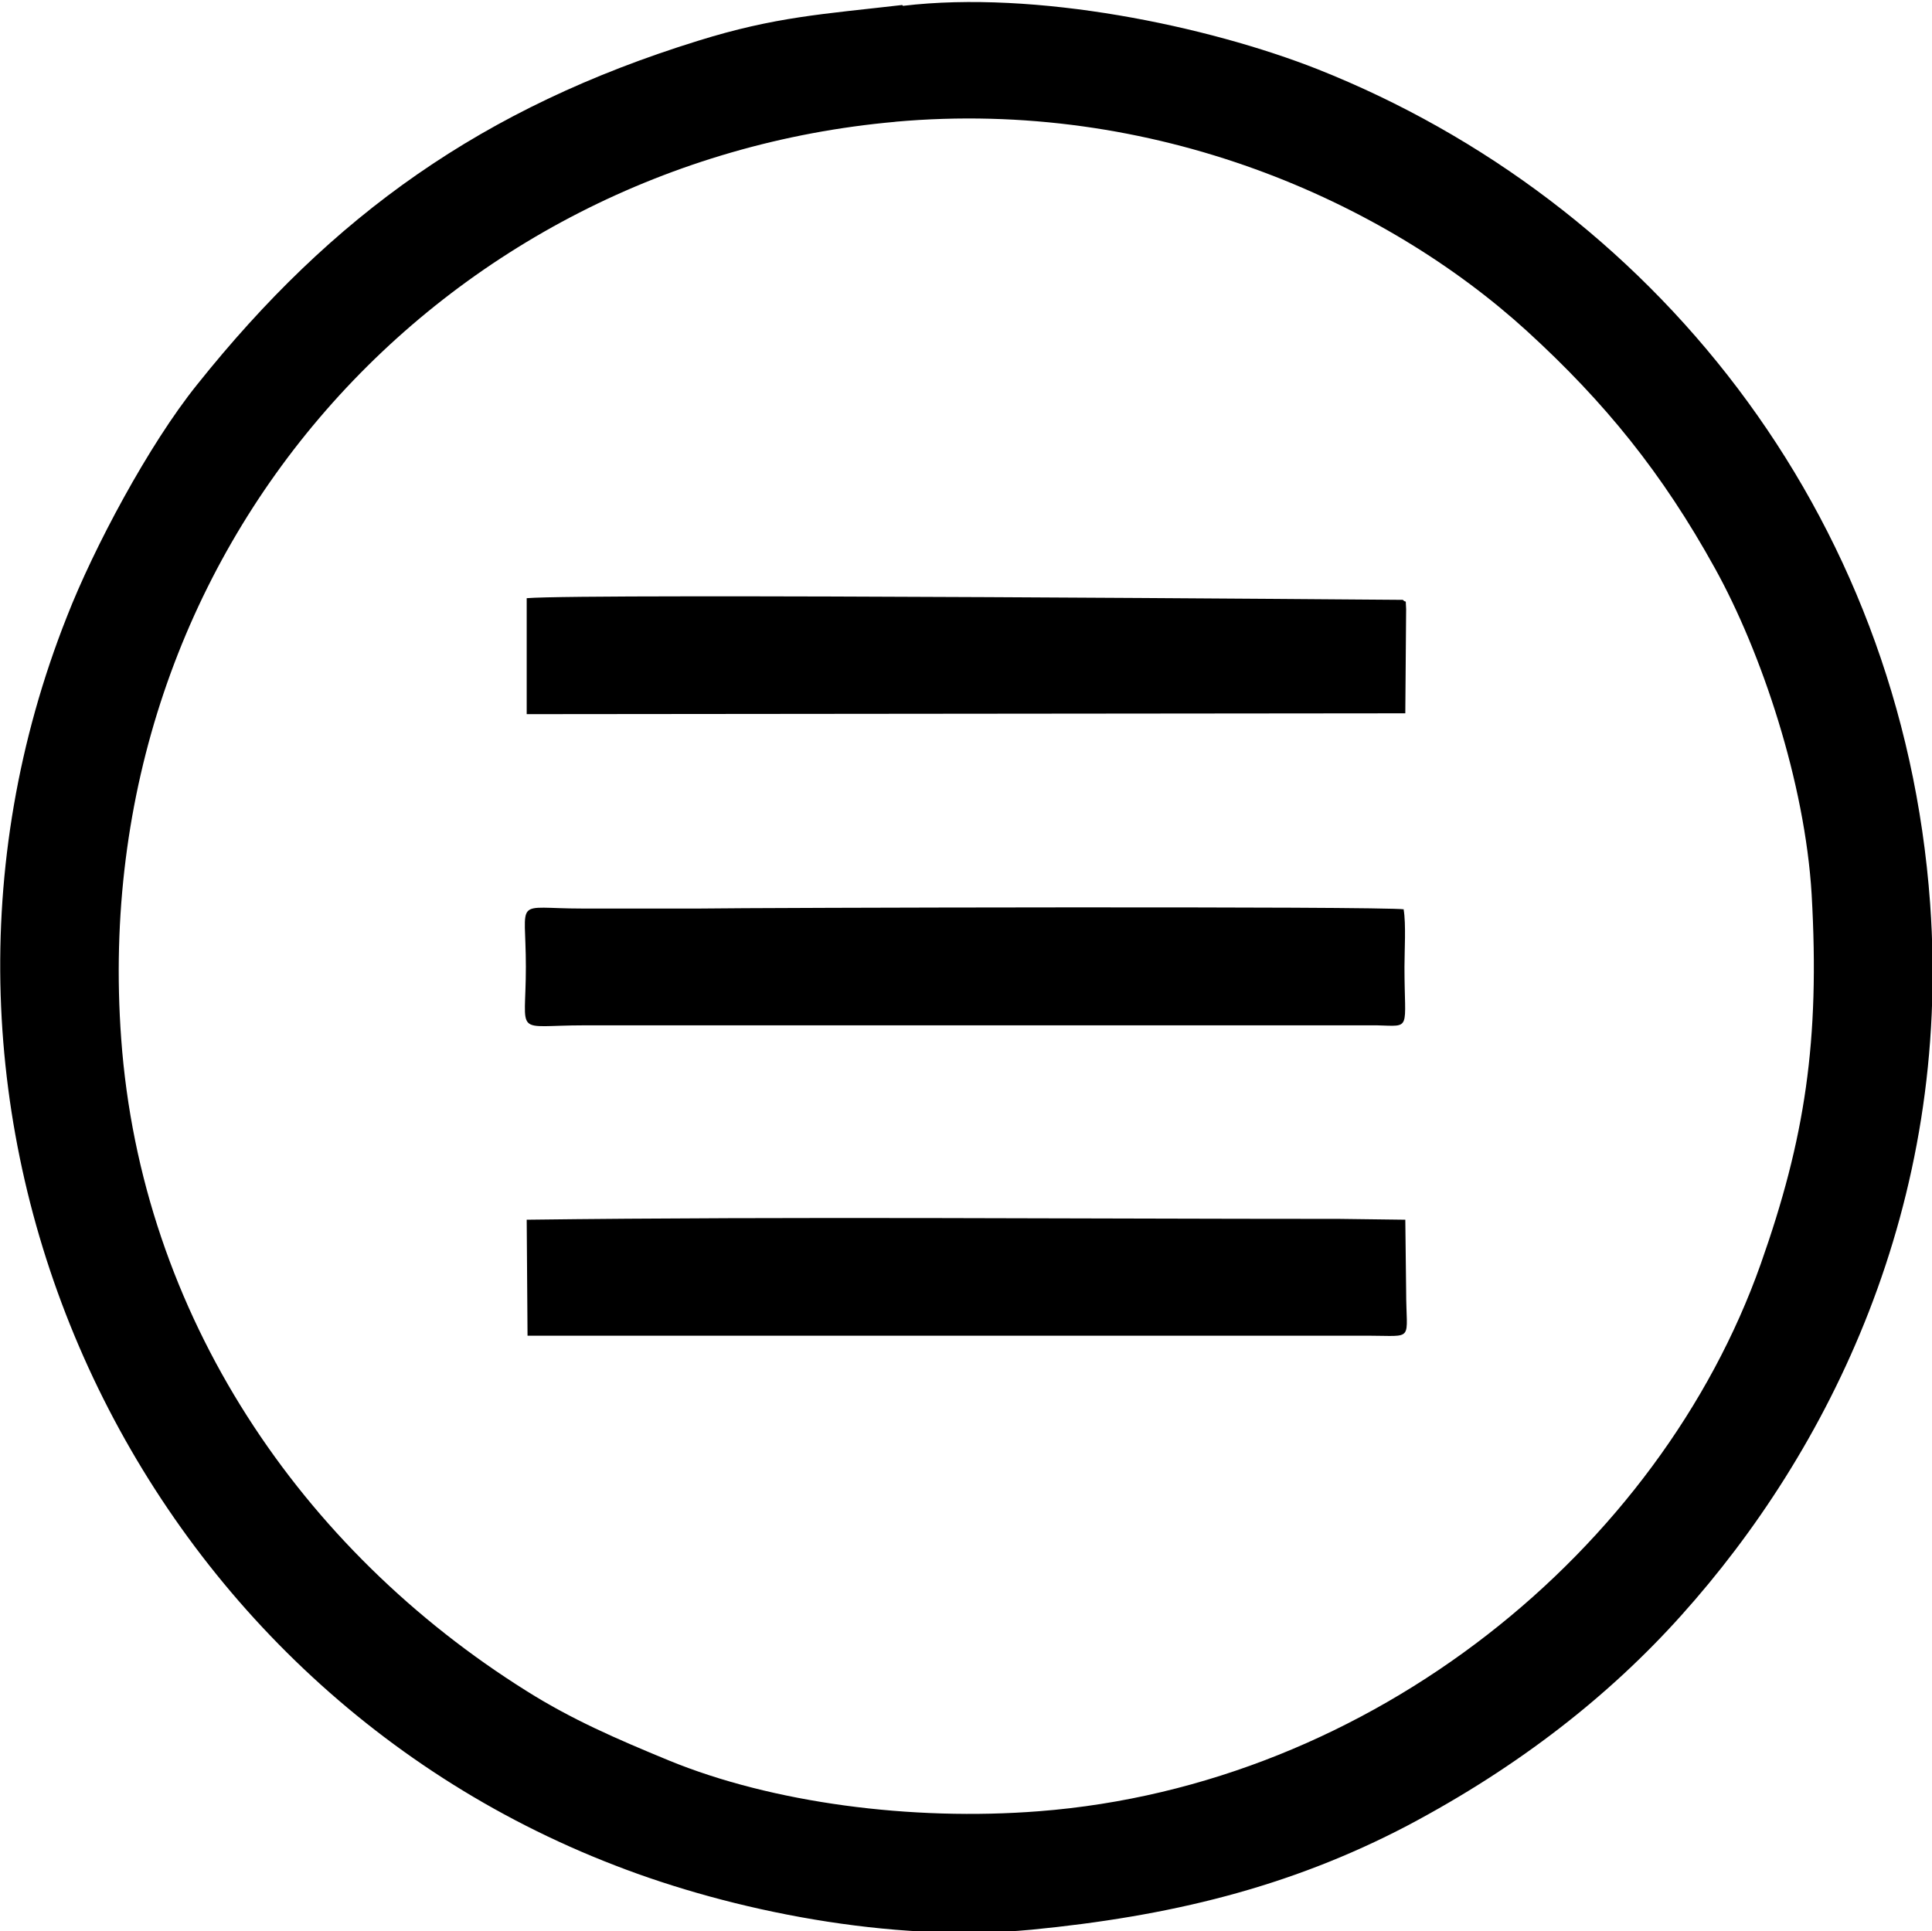 <?xml version="1.0" encoding="UTF-8"?>
<!DOCTYPE svg PUBLIC "-//W3C//DTD SVG 1.1//EN" "http://www.w3.org/Graphics/SVG/1.1/DTD/svg11.dtd">
<!-- Creator: CorelDRAW -->
<svg xmlns="http://www.w3.org/2000/svg" xml:space="preserve" width="14.161mm" height="14.158mm" version="1.1" style="shape-rendering:geometricPrecision; text-rendering:geometricPrecision; image-rendering:optimizeQuality; fill-rule:evenodd; clip-rule:evenodd"
viewBox="0 0 23.15 23.15"
 xmlns:xlink="http://www.w3.org/1999/xlink"
 xmlns:xodm="http://www.corel.com/coreldraw/odm/2003">
 <defs>
  <style type="text/css">
   <![CDATA[
    .fil0 {fill:black}
   ]]>
  </style>
 </defs>
 <g id="Слой_x0020_1">
  <path class="fil0" d="M10.72 1.46c3.11,-0.28 5.87,0.95 7.58,2.51 0.93,0.85 1.62,1.7 2.25,2.84 0.56,1.01 1.08,2.57 1.16,3.91 0.1,1.76 -0.08,2.93 -0.61,4.43 -1.21,3.42 -4.65,6.25 -8.65,6.56 -1.53,0.12 -3.2,-0.1 -4.44,-0.61 -0.63,-0.26 -1.16,-0.49 -1.7,-0.83 -2.7,-1.69 -4.62,-4.5 -4.86,-7.82 -0.43,-5.91 3.88,-10.51 9.28,-10.99zm-4.41 7.1l10.53 -0.01 0.01 -1.25c-0.01,-0.14 0.01,-0.06 -0.04,-0.11 -0,-0 -9.77,-0.08 -10.5,-0.02l0 1.39zm10.08 7.45c0.57,0 0.46,0.08 0.46,-0.54l-0.01 -0.85 -0.79 -0.01c-3.2,0 -6.56,-0.03 -9.74,0.01l0.01 1.39 10.07 0zm0.44 -5.11c-0.26,-0.04 -7.8,-0.02 -8.44,-0.01 -0.47,0 -0.95,0 -1.42,0 -0.83,-0 -0.67,-0.15 -0.67,0.7 0,0.85 -0.16,0.7 0.7,0.7l9.5 -0c0.42,0.01 0.33,0.07 0.33,-0.7 0,-0.2 0.02,-0.51 -0.01,-0.69zm-6.02 -10.84c-0.95,0.11 -1.52,0.14 -2.45,0.43 -2.58,0.8 -4.38,2.09 -6,4.12 -0.58,0.72 -1.24,1.96 -1.56,2.78 -2.36,5.96 0.7,12.71 6.57,14.97 1.39,0.54 3.3,0.93 4.99,0.77 1.64,-0.16 3.08,-0.5 4.51,-1.25 1.34,-0.71 2.42,-1.56 3.28,-2.52 1.76,-1.96 3.24,-4.91 2.98,-8.53 -0.34,-4.71 -3.36,-8.42 -7.34,-10 -1.32,-0.52 -3.38,-0.95 -4.97,-0.76z"/>
 </g>
</svg>
